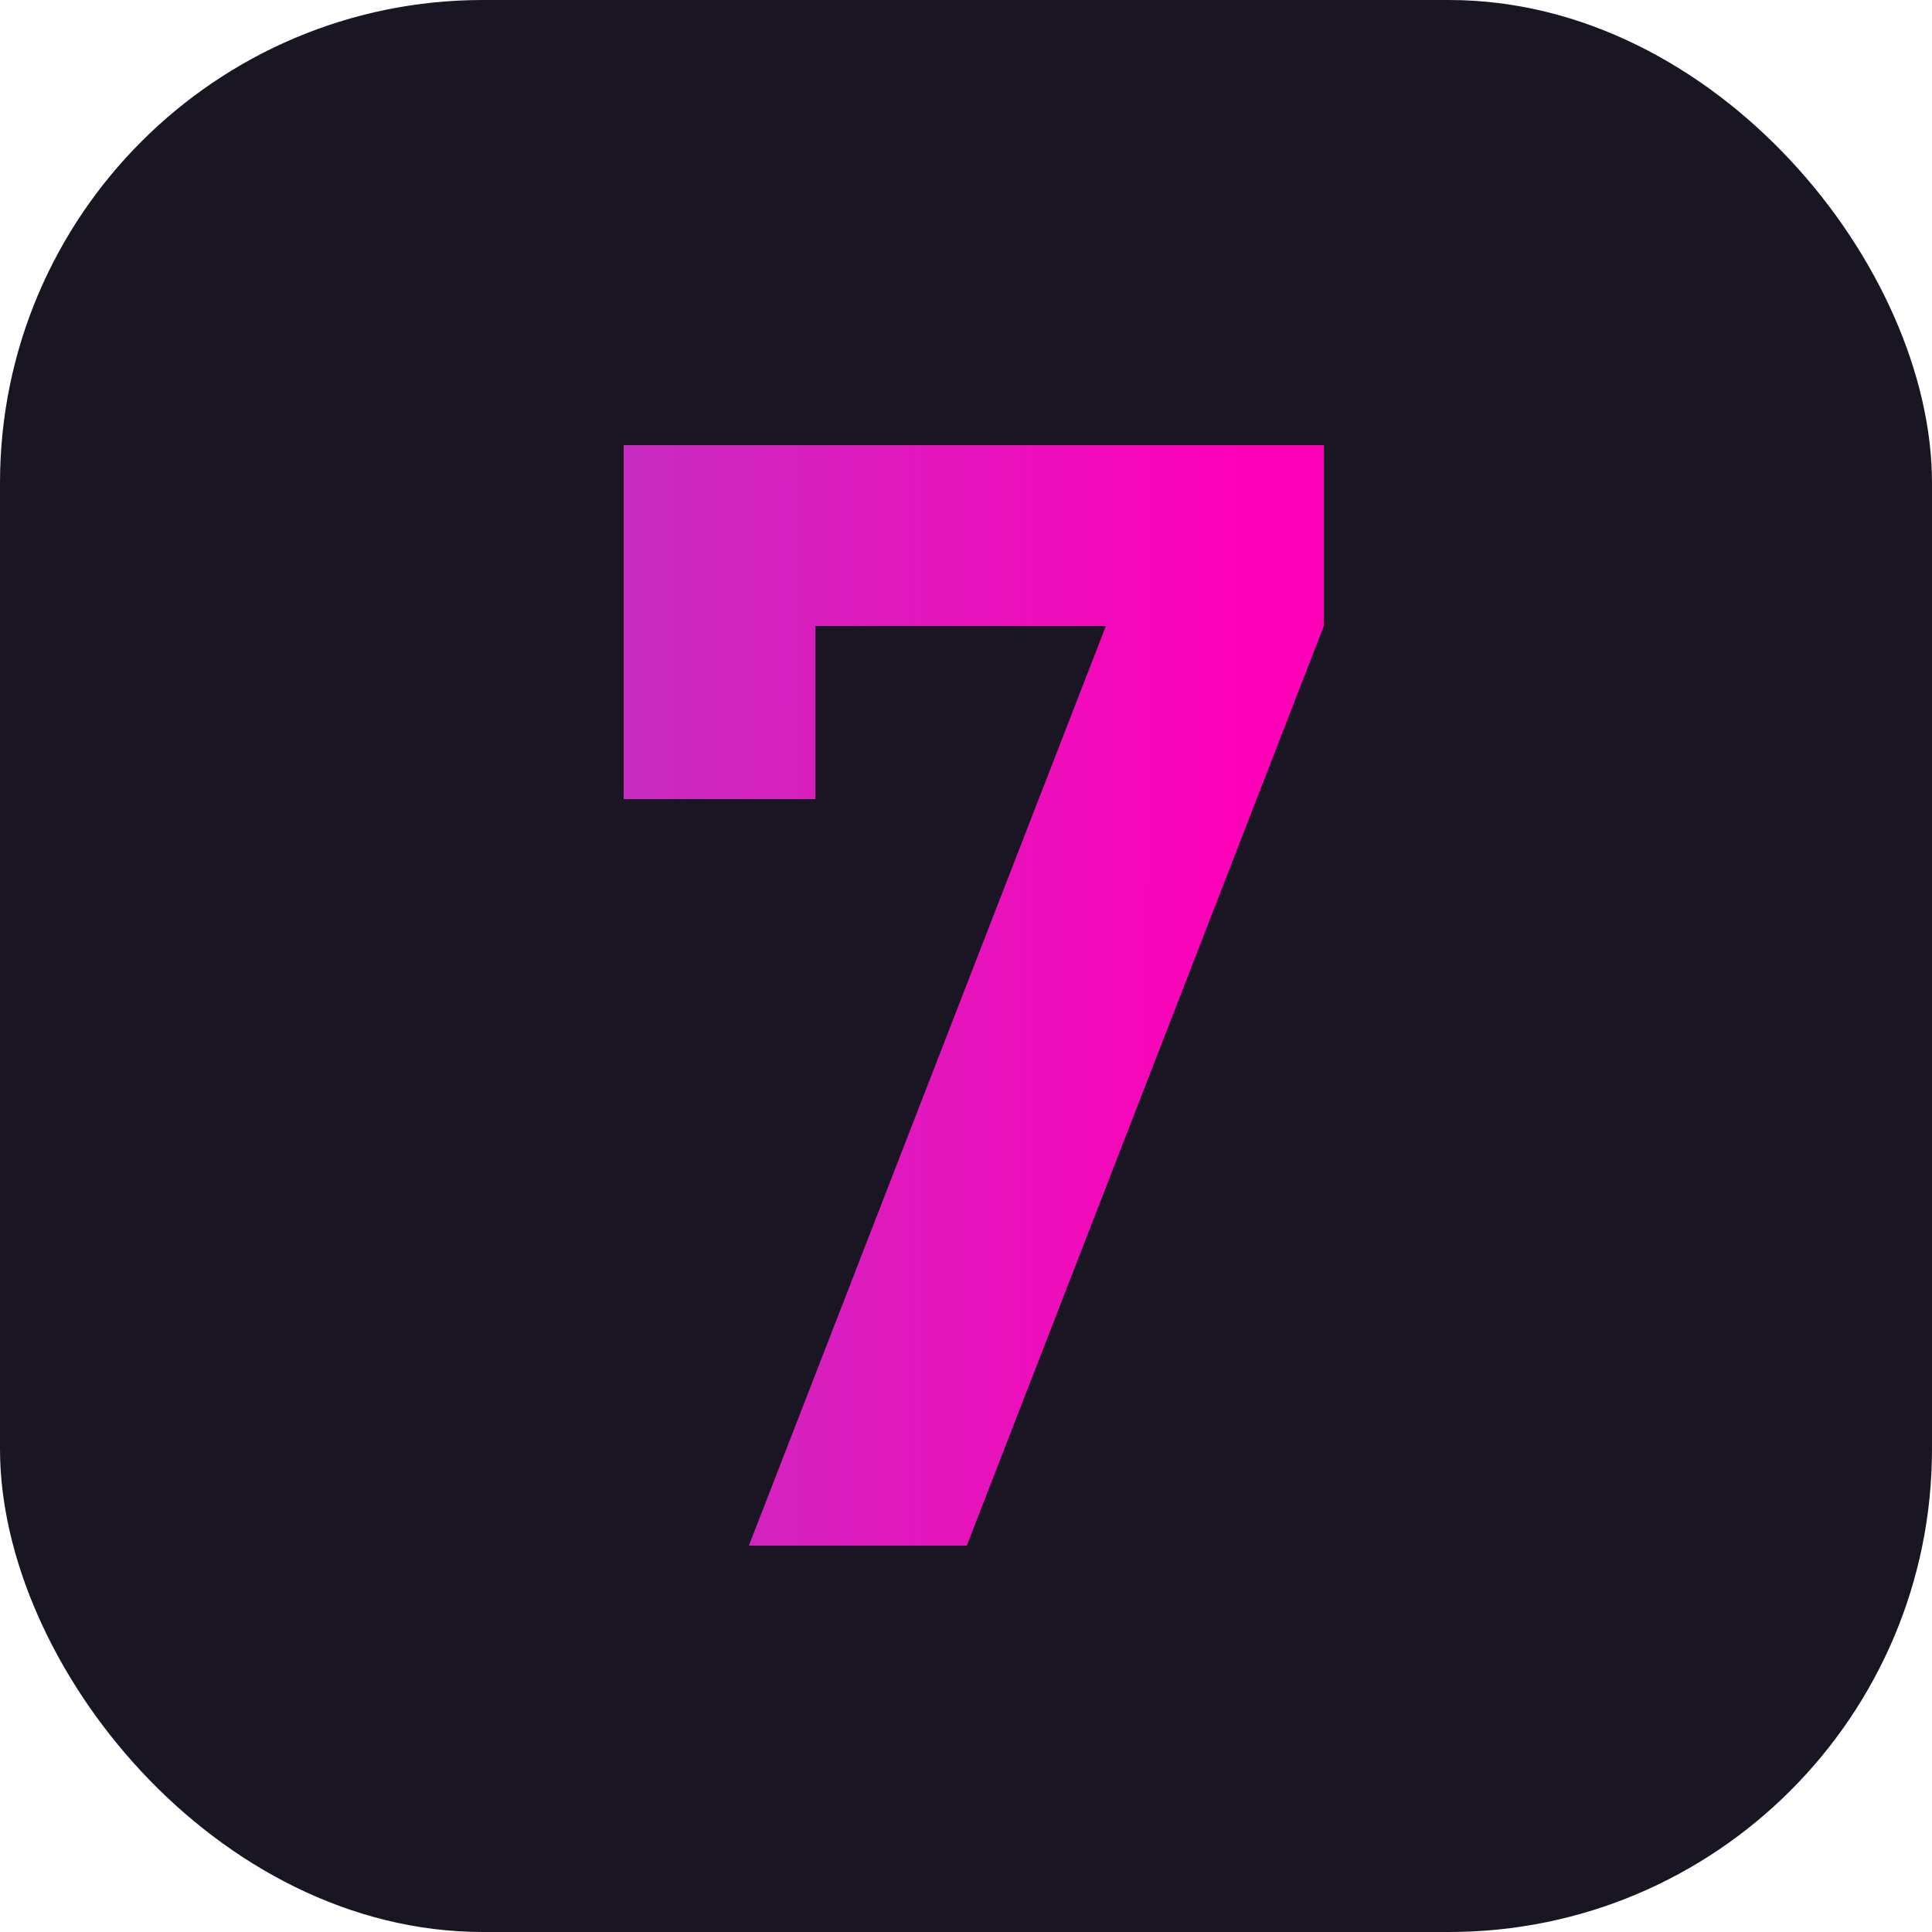 <?xml version="1.0" encoding="UTF-8"?> <svg xmlns="http://www.w3.org/2000/svg" width="60" height="60" viewBox="0 0 60 60" fill="none"> <rect width="60" height="60" rx="15" fill="#1A1522"></rect> <path d="M41.113 19.44V13.824H19.369V24.816H25.321V19.44H34.345L23.257 48H30.025L41.113 19.44Z" fill="url(#paint0_linear_473_927)"></path> <defs> <linearGradient id="paint0_linear_473_927" x1="15.744" y1="36.304" x2="48.864" y2="36.312" gradientUnits="userSpaceOnUse"> <stop offset="0.109" stop-color="#C72CC1"></stop> <stop offset="0.688" stop-color="#FF00B8"></stop> </linearGradient> </defs> </svg> 